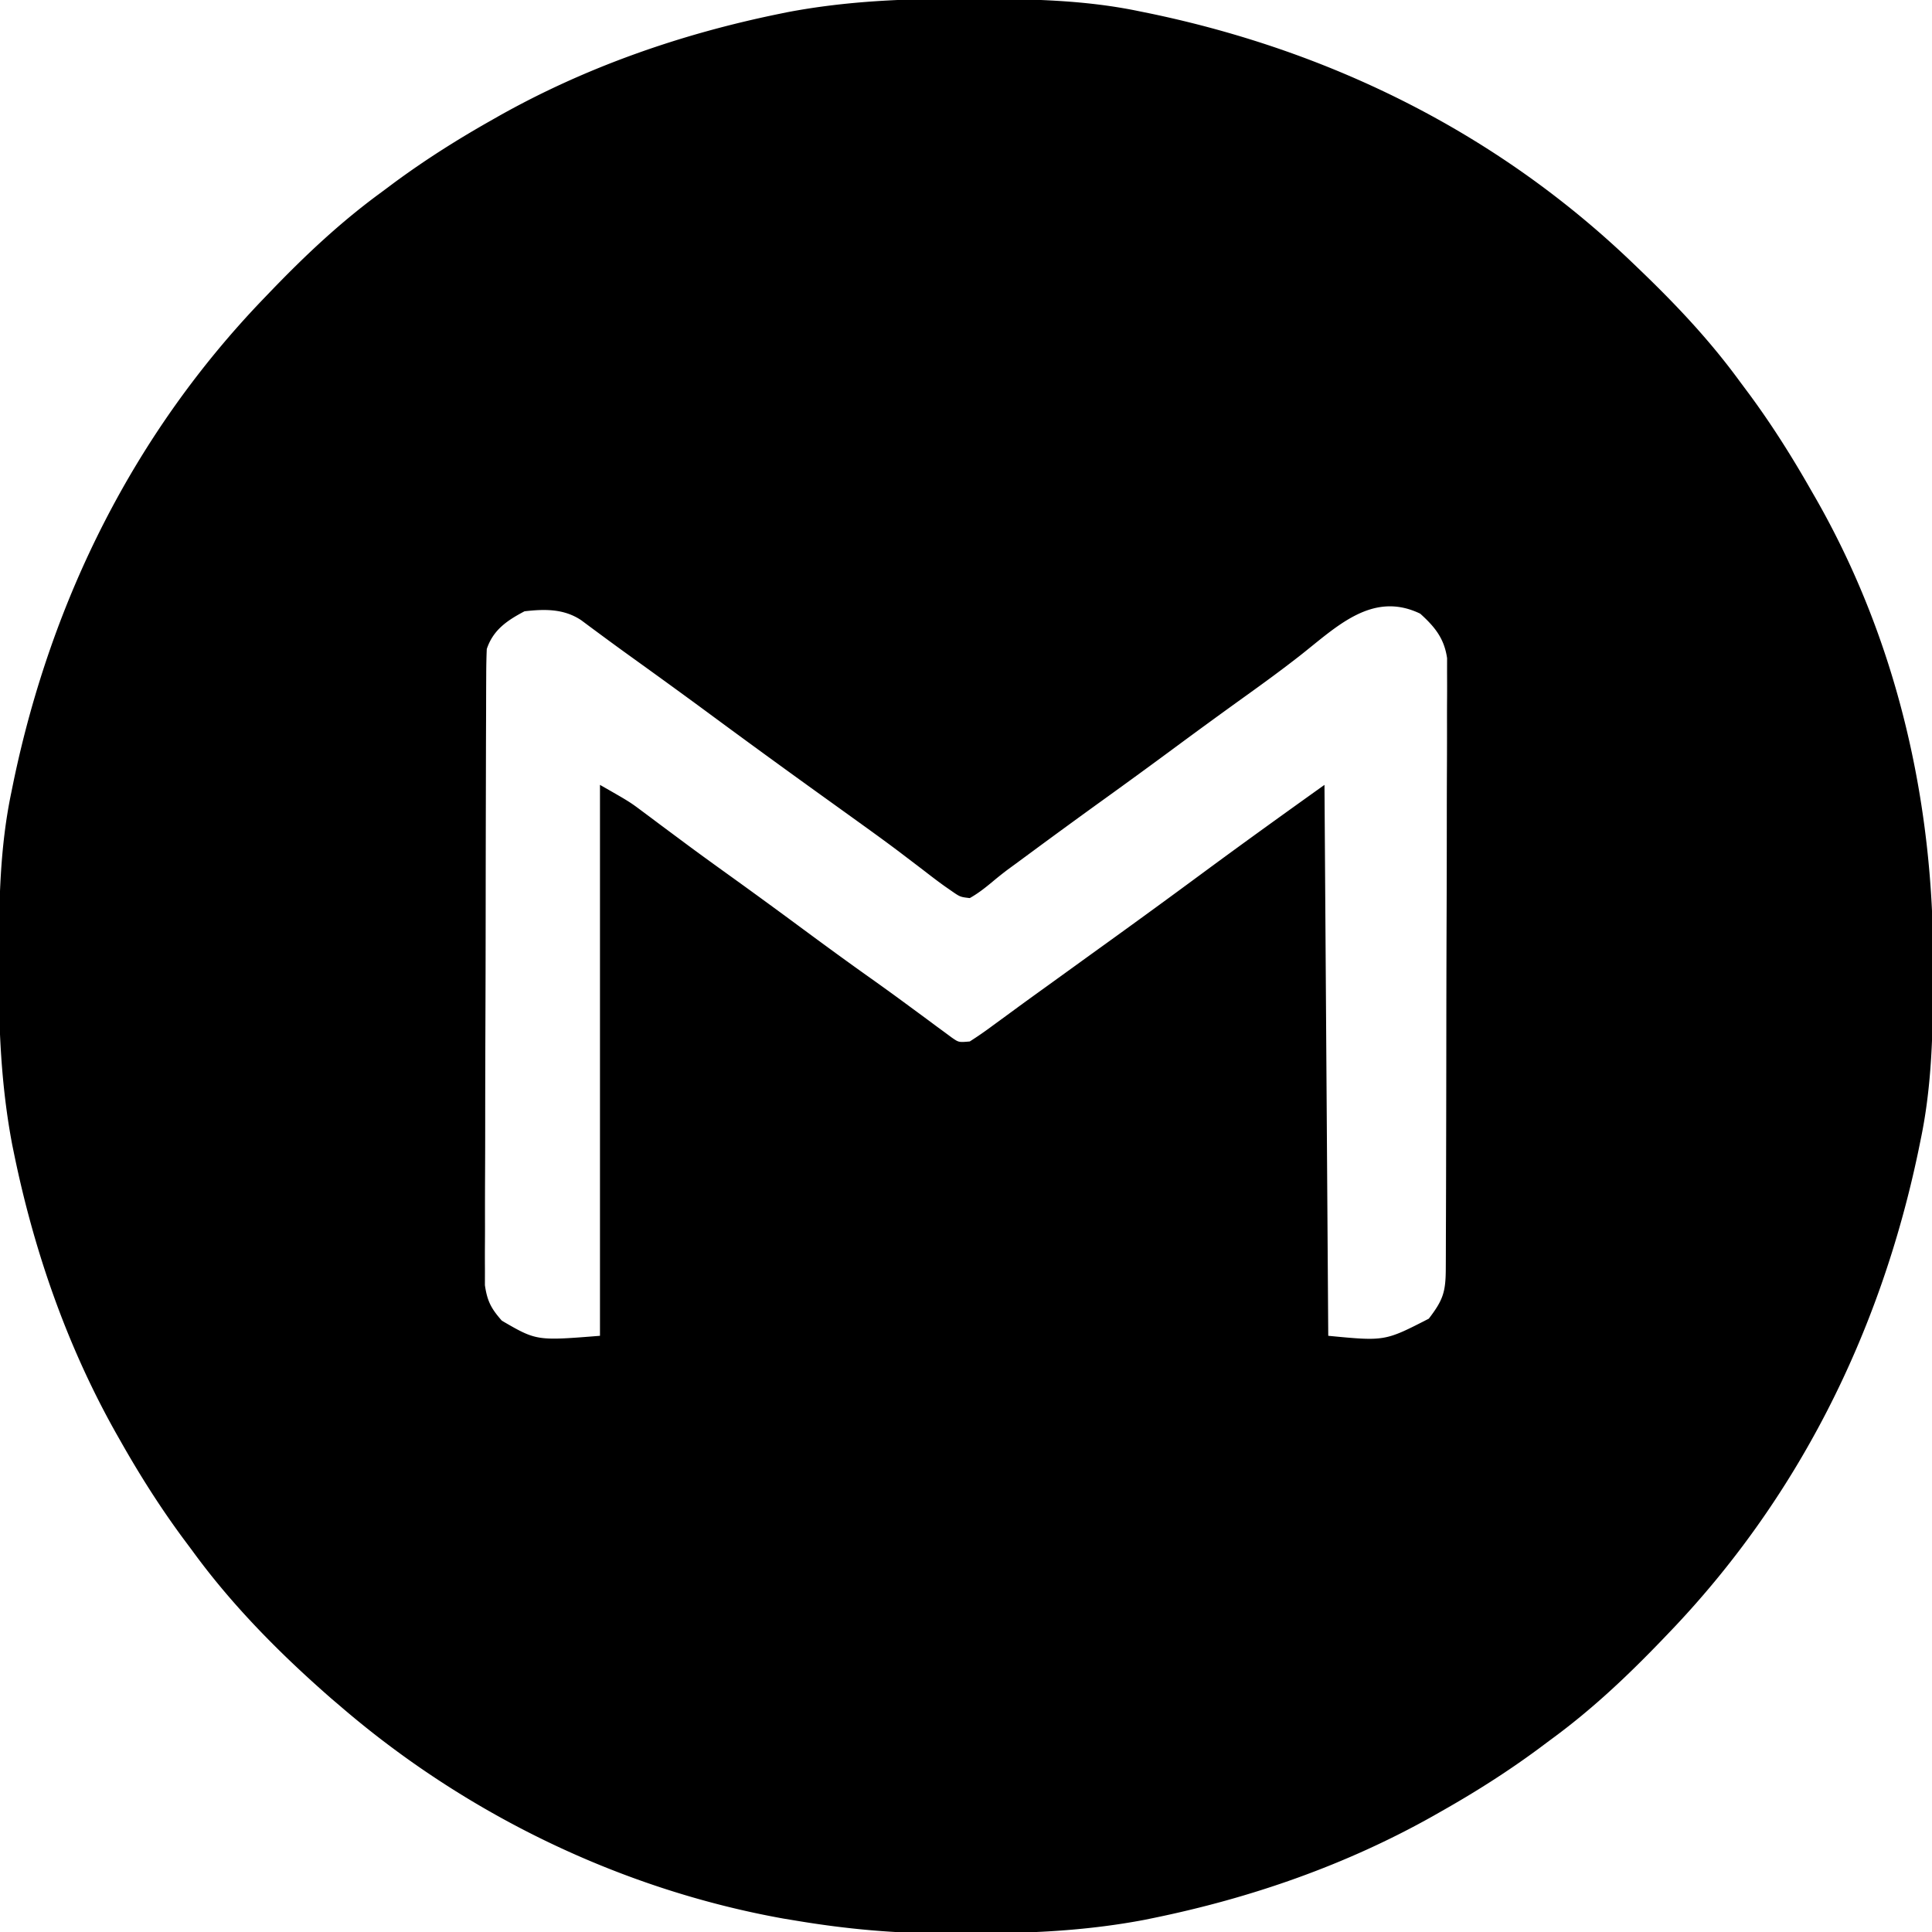 <svg xmlns="http://www.w3.org/2000/svg" width="512" height="512"><path d="m255.625-.313 3.085.007c14.609.05 28.94.3 43.29 3.306l2.954.602C353.336 13.722 397.324 35.64 433 70l1.998 1.916C444.486 81.06 453.226 90.357 461 101l2.574 3.453c6.038 8.191 11.397 16.705 16.426 25.547l1.104 1.915c21.606 37.748 31.373 80.514 31.208 123.71l-.006 3.085c-.05 14.609-.3 28.94-3.306 43.29l-.602 2.954C498.278 353.336 476.36 397.324 442 433l-1.916 1.998C430.94 444.486 421.643 453.226 411 461l-3.453 2.574c-8.19 6.038-16.692 11.42-25.547 16.426l-2.143 1.219c-23.135 13.025-48.307 21.774-74.295 27.094l-2.178.446c-14.676 2.79-29.2 3.59-44.111 3.557-2.94-.003-5.878.02-8.818.045-13.373.045-26.27-1.16-39.455-3.361l-3.446-.57C164.287 500.658 123.237 480.67 90 452l-2.258-1.922C74.237 438.267 61.566 425.516 51 411l-2.57-3.45C42.39 399.36 37.006 390.857 32 382l-1.219-2.143C17.756 356.722 9.007 331.55 3.687 305.562l-.446-2.178c-2.974-15.646-3.614-31.12-3.554-47.009l.007-3.085c.05-14.609.3-28.94 3.306-43.29l.602-2.954C13.722 158.664 35.64 114.676 70 79l1.916-1.998C81.06 67.514 90.357 58.774 101 51l3.453-2.574C112.643 42.388 121.145 37.006 130 32l2.143-1.219c23.135-13.025 48.307-21.774 74.294-27.093l2.179-.447c15.646-2.974 31.12-3.614 47.009-3.554zm88.69 174.206c-4.566 3.568-9.233 6.978-13.94 10.357A1676.29 1676.29 0 0 0 311.5 198c-6.14 4.538-12.304 9.04-18.5 13.5a2117.983 2117.983 0 0 0-19.125 13.938l-2.332 1.718-2.238 1.653-2.173 1.585c-1.46 1.1-2.889 2.242-4.287 3.419-1.898 1.566-3.698 2.984-5.845 4.187-2.55-.293-2.55-.293-5-2l-1.591-1.104c-1.903-1.358-3.75-2.776-5.597-4.208a2796.868 2796.868 0 0 0-4.3-3.274l-2.249-1.71c-3.674-2.767-7.404-5.456-11.138-8.142l-2.272-1.636c-2.284-1.643-4.568-3.284-6.853-4.926a2898.928 2898.928 0 0 1-29.877-21.756c-6.985-5.156-14.017-10.244-21.064-15.314a717.665 717.665 0 0 1-7.524-5.485l-2.973-2.195-2.496-1.86c-4.605-3.099-9.708-3.008-15.066-2.39-4.657 2.456-8.317 4.95-10 10-.1 2.282-.14 4.566-.147 6.85l-.011 2.124c-.011 2.353-.015 4.707-.019 7.06l-.02 5.056c-.017 4.583-.028 9.166-.036 13.748a22441.455 22441.455 0 0 0-.06 35.453c-.009 10.34-.035 20.68-.076 31.02-.03 7.991-.045 15.982-.048 23.973-.002 4.773-.011 9.546-.036 14.32-.024 4.49-.028 8.98-.018 13.471 0 1.647-.006 3.294-.02 4.942-.017 2.25-.01 4.5.003 6.752l-.007 3.815c.614 4.235 1.662 6.206 4.495 9.416 9.193 5.342 9.193 5.342 26 4V208c7.87 4.497 7.87 4.497 11.207 6.996l2.248 1.672 2.357 1.77c1.694 1.26 3.388 2.518 5.083 3.777l2.584 1.921c3.816 2.822 7.667 5.594 11.521 8.364 6.282 4.52 12.527 9.087 18.75 13.688 5.948 4.394 11.913 8.76 17.95 13.033a634.503 634.503 0 0 1 10.058 7.283l2.476 1.818a797.65 797.65 0 0 1 4.815 3.565l2.213 1.62 1.967 1.458c1.86 1.287 1.86 1.287 4.771 1.035a98.524 98.524 0 0 0 6.062-4.188 1274.35 1274.35 0 0 0 5.838-4.272c2.856-2.094 5.729-4.163 8.601-6.232 2.29-1.65 4.576-3.303 6.862-4.956 3.037-2.197 6.076-4.39 9.117-6.579a2581.51 2581.51 0 0 0 25.388-18.523C329.506 223.4 340.24 215.685 351 208l1 146c14.993 1.448 14.993 1.448 26.645-4.535 3.75-4.905 4.481-7.023 4.502-13.195l.011-2.12c.011-2.357.015-4.714.019-7.07l.02-5.056c.017-4.587.028-9.174.036-13.761a22447.156 22447.156 0 0 0 .06-35.476c.009-10.348.035-20.697.076-31.045.03-7.995.045-15.99.048-23.985.002-4.777.011-9.553.036-14.33.024-4.495.028-8.99.018-13.484 0-1.649.006-3.297.02-4.946.017-2.254.01-4.506-.003-6.76l.007-3.818c-.76-5.25-3.256-8.298-7.12-11.794-12.818-6.171-22.339 3.668-32.06 11.268z"/></svg>